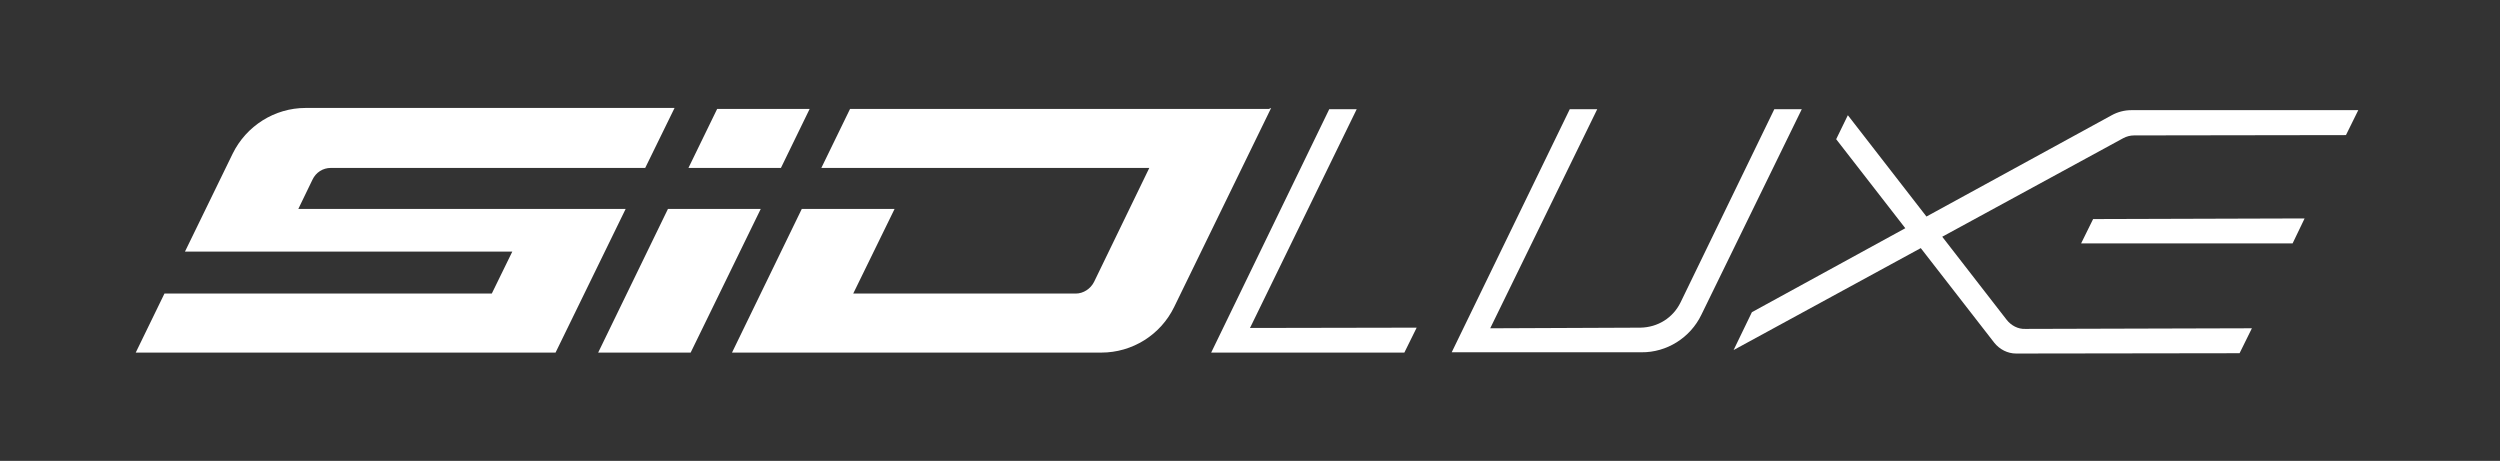 <?xml version="1.0" encoding="utf-8"?>
<!-- Generator: Adobe Illustrator 27.7.0, SVG Export Plug-In . SVG Version: 6.00 Build 0)  -->
<svg version="1.1" id="Layer_1" xmlns="http://www.w3.org/2000/svg" xmlns:xlink="http://www.w3.org/1999/xlink" x="0px" y="0px"
	 viewBox="0 0 792 146" style="enable-background:new 0 0 792 146;" xml:space="preserve">
<rect x="0" y="0" width="792" height="146" fill="#333333" stroke="none"/>
<style type="text/css">
	.st0{fill:#FFFFFF;}
</style>
<g>
	<path class="st0" d="M256.5,34.5h-29.3l-9.1,18.7h29.3L256.5,34.5z M402,34.5H269.3l-9.1,18.7h103.9l-17.5,36.1
		c-1.1,2.2-3.4,3.7-5.8,3.7h-70.5l13.1-26.8H254l-22.1,45.5h117c9.8,0,18.8-5.6,23.1-14.5l30.7-63L402,34.5z M211.6,66.2l-22.1,45.5
		h29.3L241,66.2H211.6z M198.2,66.2L176,111.7H43L52.1,93h103.7l6.5-13.3H58.6l15.1-31c4.3-8.8,13.3-14.5,23.1-14.5h116.9l-9.3,19
		h-99.6c-2.5,0-4.7,1.4-5.8,3.7l-4.5,9.3H198.2z"/>
	<path class="st0" d="M675.1,34.9c-2.1,0-4.3,0.6-6.1,1.6l-58.7,32.1l-24.9-32.1l-3.7,7.6l21.9,28.2l-48.6,26.6l-5.8,12l59.3-32.3
		l23.3,30c1.7,2.1,4.2,3.4,6.9,3.4l70.8-0.1l3.9-7.9l-71.8,0.2c-2.3,0.1-4.5-1.1-5.9-2.9l-20.4-26.3l57.3-31.2
		c1.1-0.6,2.3-0.9,3.5-0.9l67.1-0.1l3.9-7.9L675.1,34.9z"/>
	<path class="st0" d="M539,99.7l31.8-65.1h-8.7l-29.7,61.2c-2.4,4.9-7.2,7.9-12.7,8l-47.6,0.2L506,34.6h-8.7l-37.4,77h60.1
		C528,111.7,535.5,107,539,99.7"/>
</g>
<polygon class="st0" points="663.1,69.4 659.3,77.1 726.3,77.1 730.1,69.2 "/>
<polygon class="st0" points="421.1,34.6 383.7,111.7 444.9,111.7 448.8,103.8 396,103.9 429.8,34.6 "/>
</svg>
